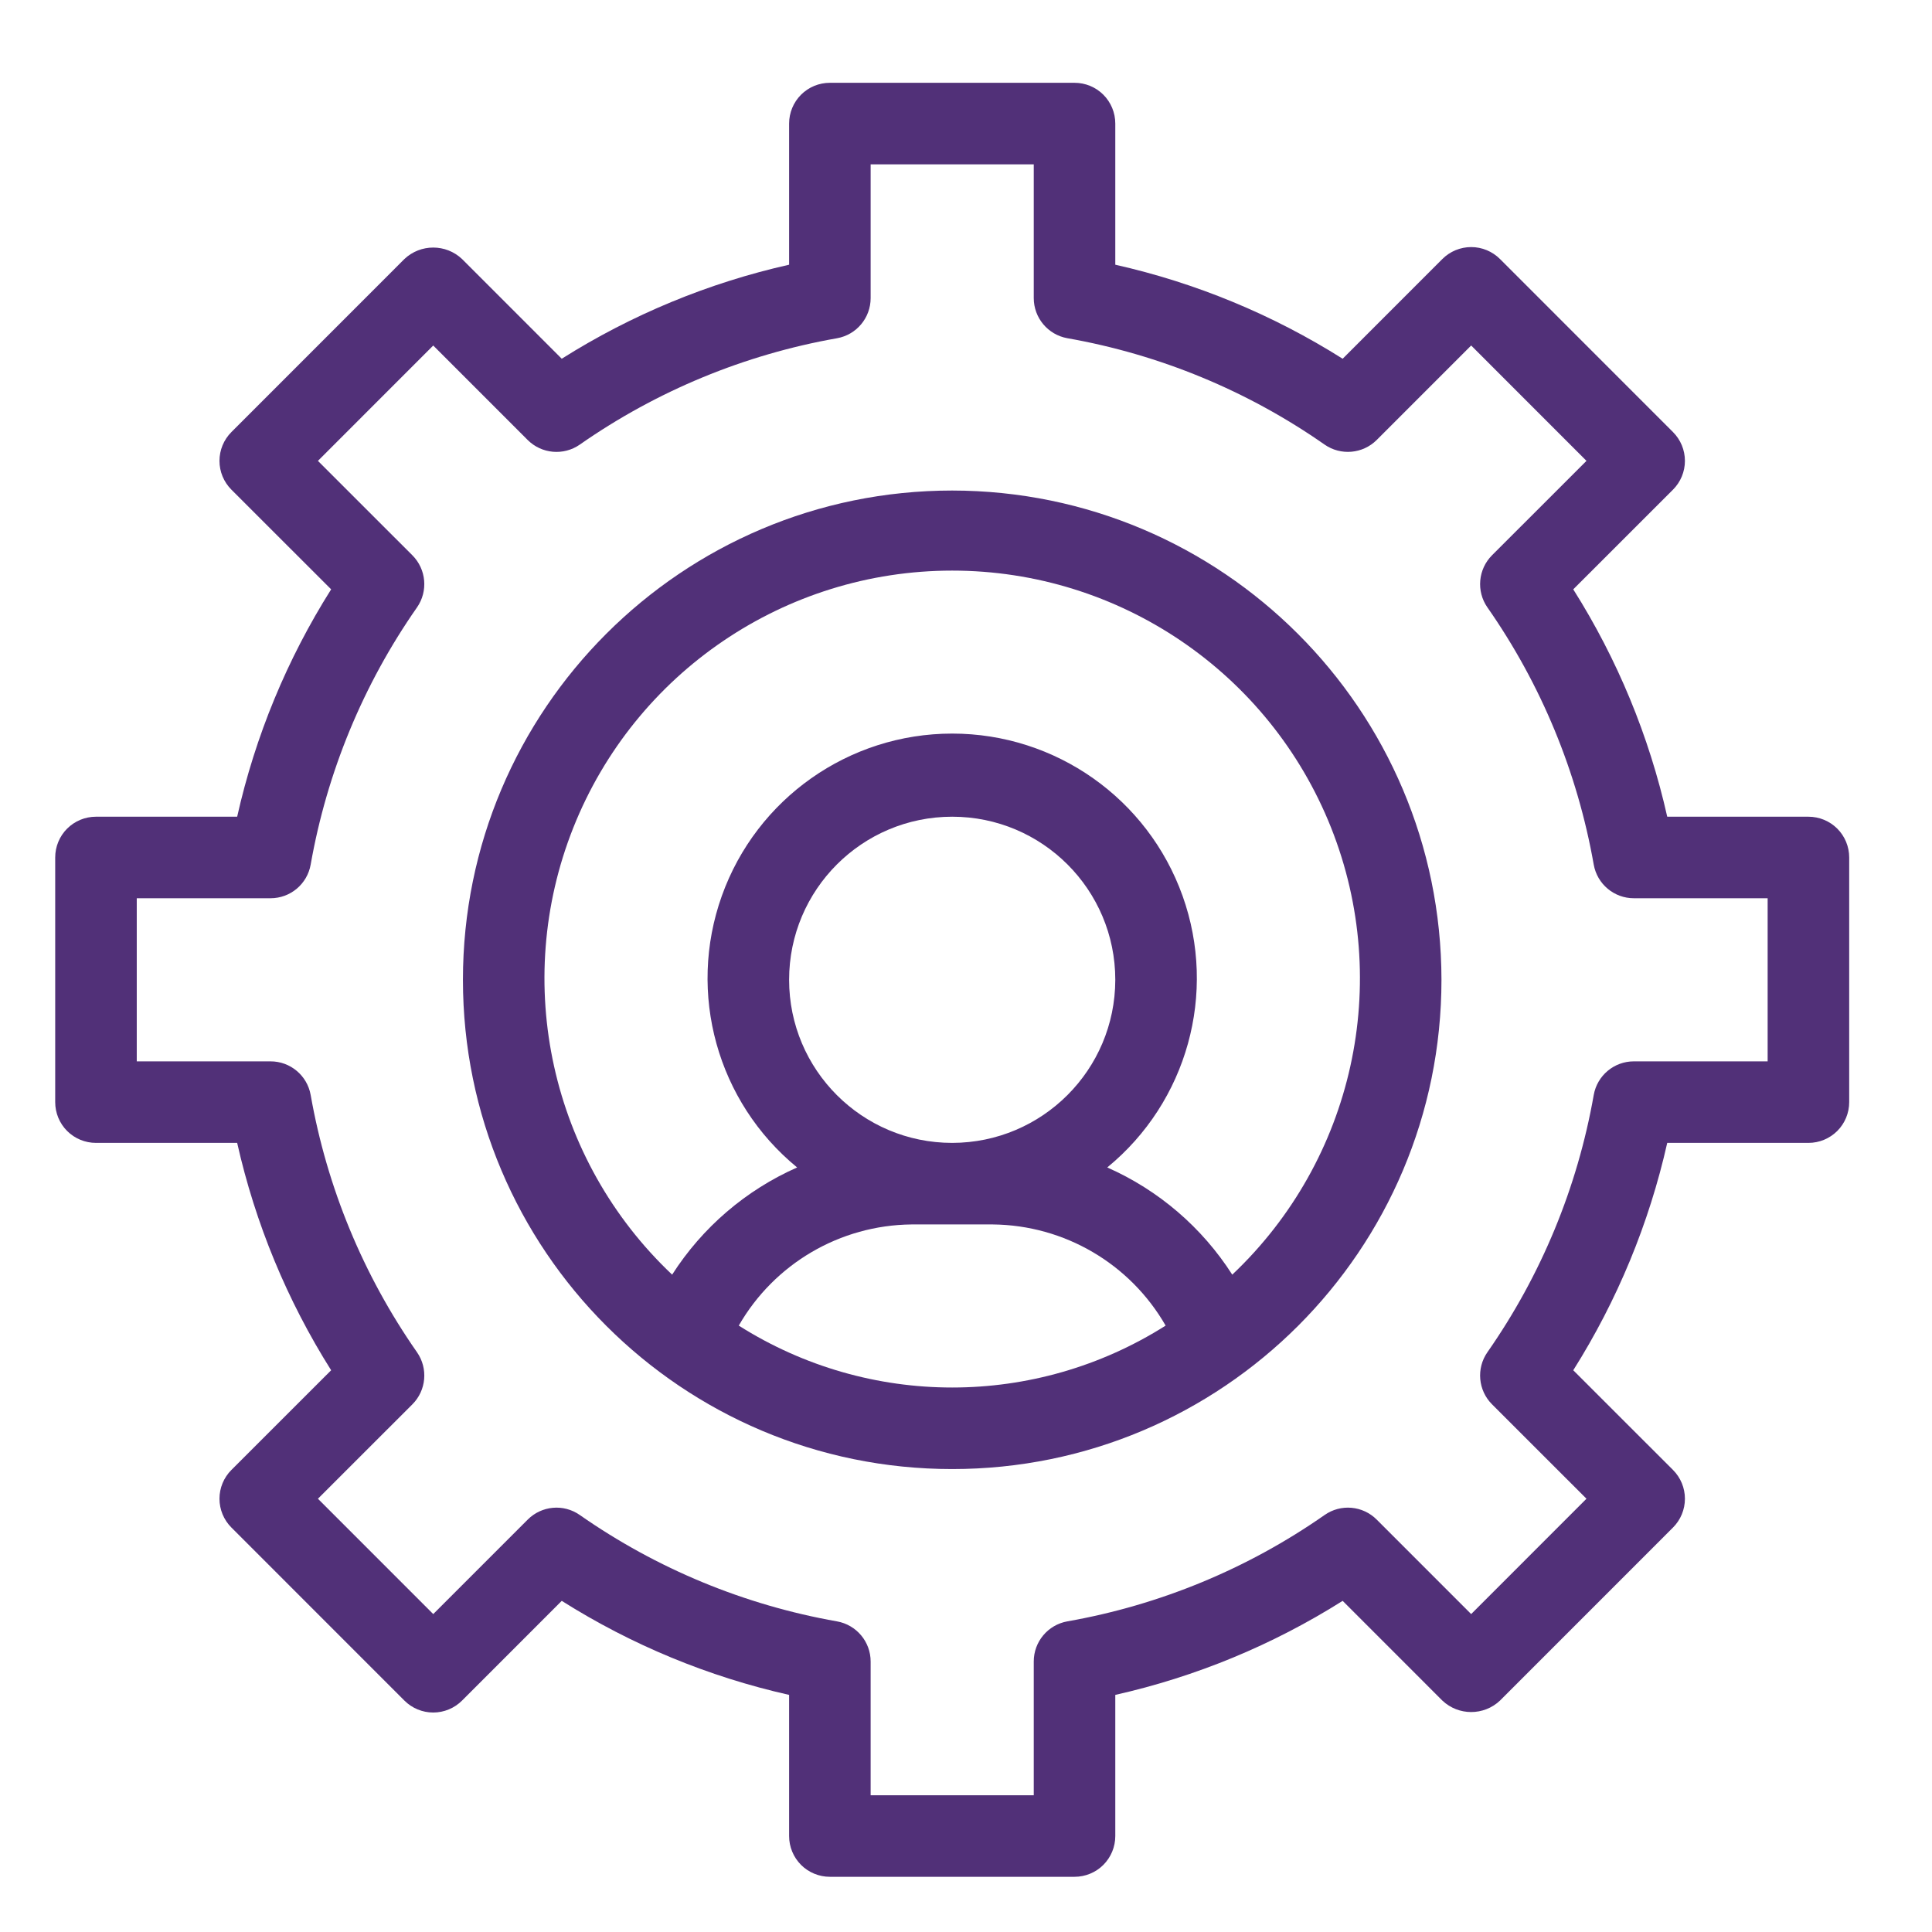 <?xml version="1.0" encoding="UTF-8"?>
<svg width="70px" height="70px" viewBox="0 0 70 70" version="1.1" xmlns="http://www.w3.org/2000/svg" xmlns:xlink="http://www.w3.org/1999/xlink">
    <title>4_Data_Engineer</title>
    <g id="v5_Website-Phase3" stroke="none" stroke-width="1" fill="none" fill-rule="evenodd">
        <g id="Homepage_v8b" transform="translate(-207, -2171)" fill="#513078" fill-rule="nonzero">
            <g id="4_Data_Engineer" transform="translate(207, 2171)">
                <g id="Group" transform="translate(2, 3)">
                    <path d="M63.523,26.591 L58.407,26.591 C57.752,23.671 56.6,20.884 55.002,18.353 L58.615,14.742 C58.892,14.465 59.048,14.09 59.048,13.698 C59.048,13.306 58.892,12.93 58.615,12.654 L52.348,6.385 C52.071,6.108 51.695,5.952 51.304,5.952 C50.912,5.952 50.536,6.108 50.259,6.385 L46.647,9.998 C44.115,8.4 41.329,7.248 38.409,6.591 L38.409,1.477 C38.409,1.085 38.254,0.71 37.977,0.432 C37.7,0.155 37.324,-2.66614264e-07 36.932,-2.66614264e-07 L28.068,-2.66614264e-07 C27.676,-2.66614264e-07 27.3,0.155 27.023,0.432 C26.746,0.71 26.591,1.085 26.591,1.477 L26.591,6.591 C23.671,7.248 20.885,8.4 18.353,9.998 L14.741,6.385 C14.155,5.831 13.238,5.831 12.652,6.385 L6.385,12.654 C6.108,12.93 5.952,13.306 5.952,13.698 C5.952,14.09 6.108,14.465 6.385,14.742 L9.998,18.353 C8.4,20.884 7.248,23.671 6.593,26.591 L1.477,26.591 C1.085,26.591 0.71,26.746 0.432,27.023 C0.155,27.3 -2.66614264e-07,27.676 -2.66614264e-07,28.068 L-2.66614264e-07,36.932 C-2.66614264e-07,37.324 0.155,37.7 0.432,37.977 C0.71,38.254 1.085,38.409 1.477,38.409 L6.593,38.409 C7.25,41.329 8.401,44.115 9.998,46.647 L6.385,50.258 C6.108,50.535 5.952,50.91 5.952,51.302 C5.952,51.694 6.108,52.07 6.385,52.346 L12.652,58.615 C12.929,58.892 13.305,59.048 13.696,59.048 C14.088,59.048 14.464,58.892 14.741,58.615 L18.353,55.002 C20.885,56.6 23.671,57.752 26.591,58.409 L26.591,63.523 C26.591,63.915 26.746,64.29 27.023,64.568 C27.3,64.845 27.676,65 28.068,65 L36.932,65 C37.324,65 37.7,64.845 37.977,64.568 C38.254,64.29 38.409,63.915 38.409,63.523 L38.409,58.409 C41.329,57.752 44.115,56.6 46.647,55.002 L50.259,58.615 C50.845,59.169 51.762,59.169 52.348,58.615 L58.615,52.346 C58.892,52.07 59.048,51.694 59.048,51.302 C59.048,50.91 58.892,50.535 58.615,50.258 L55.002,46.647 C56.599,44.115 57.75,41.329 58.407,38.409 L63.523,38.409 C63.915,38.409 64.29,38.254 64.568,37.977 C64.845,37.7 65,37.324 65,36.932 L65,28.068 C65,27.676 64.845,27.3 64.568,27.023 C64.29,26.746 63.915,26.591 63.523,26.591 Z M62.045,35.455 L57.198,35.455 C56.482,35.454 55.869,35.968 55.744,36.673 C55.155,40.023 53.84,43.204 51.892,45.993 C51.483,46.58 51.554,47.375 52.059,47.881 L55.481,51.302 L51.303,55.481 L47.882,52.059 C47.376,51.551 46.578,51.48 45.992,51.892 C43.203,53.84 40.022,55.155 36.672,55.745 C35.967,55.871 35.454,56.484 35.455,57.2 L35.455,62.045 L29.545,62.045 L29.545,57.2 C29.545,56.484 29.032,55.872 28.328,55.746 C24.978,55.156 21.797,53.841 19.008,51.892 C18.422,51.48 17.624,51.551 17.118,52.06 L13.697,55.481 L9.519,51.302 L12.941,47.882 C13.447,47.376 13.517,46.58 13.108,45.993 C11.16,43.204 9.846,40.024 9.256,36.673 C9.131,35.968 8.518,35.454 7.802,35.455 L2.955,35.455 L2.955,29.545 L7.802,29.545 C8.518,29.546 9.131,29.032 9.256,28.327 C9.846,24.977 11.16,21.797 13.108,19.009 C13.517,18.421 13.446,17.625 12.941,17.119 L9.519,13.698 L13.697,9.519 L17.118,12.941 C17.625,13.447 18.421,13.517 19.008,13.108 C21.797,11.16 24.978,9.845 28.328,9.255 C29.033,9.129 29.546,8.516 29.545,7.8 L29.545,2.955 L35.455,2.955 L35.455,7.8 C35.455,8.516 35.968,9.128 36.672,9.254 C40.022,9.844 43.203,11.159 45.992,13.108 C46.579,13.516 47.375,13.446 47.882,12.94 L51.303,9.518 L55.481,13.698 L52.059,17.118 C51.554,17.625 51.483,18.421 51.892,19.008 C53.84,21.796 55.154,24.977 55.744,28.327 C55.869,29.032 56.482,29.546 57.198,29.545 L62.045,29.545 L62.045,35.455 Z" id="Shape"></path>
                    <path d="M32.5,14.773 C22.709,14.773 14.773,22.709 14.773,32.5 C14.773,42.291 22.709,50.227 32.5,50.227 C42.291,50.227 50.227,42.291 50.227,32.5 C50.217,22.714 42.286,14.783 32.5,14.773 Z M24.767,45.029 C26.056,42.785 28.435,41.391 31.023,41.364 L33.977,41.364 C36.565,41.391 38.944,42.785 40.233,45.029 C35.511,48.02 29.489,48.02 24.767,45.029 L24.767,45.029 Z M32.5,38.409 C29.236,38.409 26.591,35.764 26.591,32.5 C26.591,29.236 29.236,26.591 32.5,26.591 C35.764,26.591 38.409,29.236 38.409,32.5 C38.405,35.762 35.762,38.405 32.5,38.409 L32.5,38.409 Z M42.647,43.183 C41.552,41.471 39.976,40.12 38.118,39.299 C41.015,36.925 42.107,32.987 40.847,29.46 C39.586,25.933 36.245,23.579 32.5,23.579 C28.755,23.579 25.414,25.933 24.153,29.46 C22.893,32.987 23.985,36.925 26.882,39.299 C25.024,40.12 23.448,41.471 22.353,43.183 C17.955,39.027 16.537,32.609 18.773,26.986 C21.01,21.364 26.449,17.674 32.5,17.674 C38.551,17.674 43.99,21.364 46.227,26.986 C48.463,32.609 47.045,39.027 42.647,43.183 L42.647,43.183 Z" id="Shape"></path>
                </g>
            </g>
        </g>
    </g>
</svg>